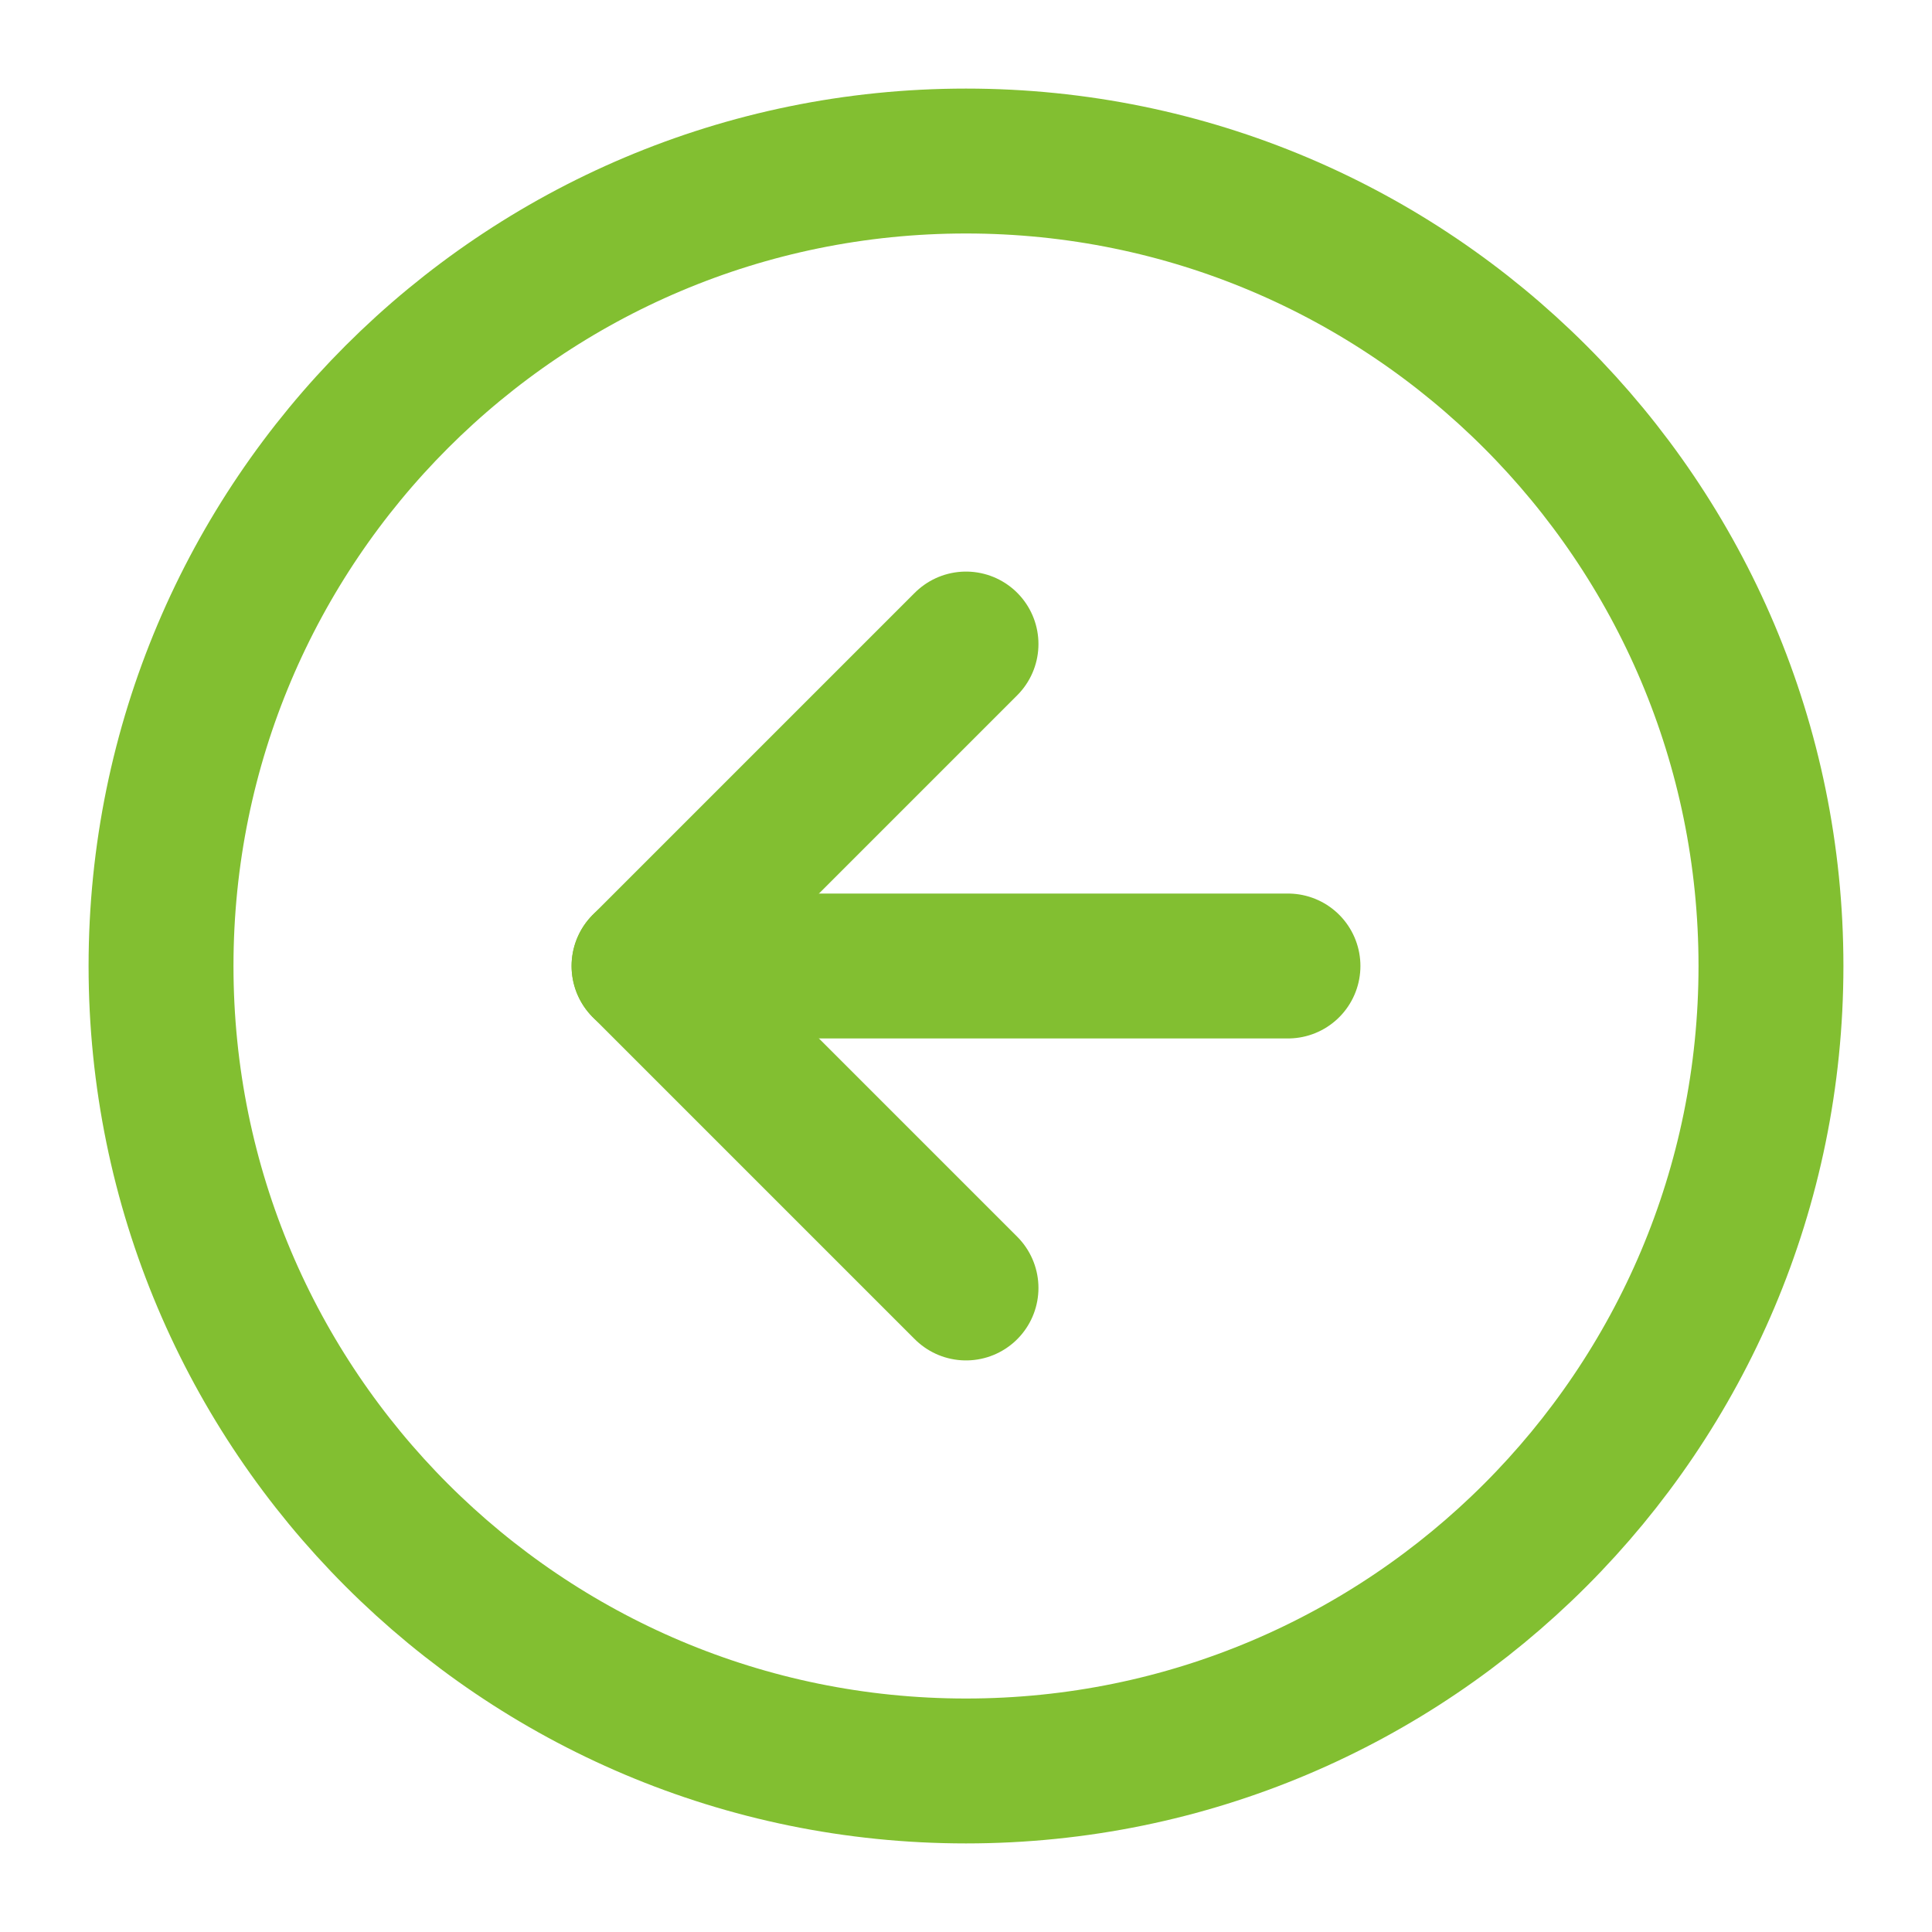 <svg width="20" height="20" viewBox="0 0 20 20" fill="none" xmlns="http://www.w3.org/2000/svg">
	<g clip-path="url(#clip0_2638_1827)">
		<path
			d="M10 18.333C14.602 18.333 18.333 14.602 18.333 10C18.333 5.398 14.602 1.667 10 1.667C5.398 1.667 1.667 5.398 1.667 10C1.667 14.602 5.398 18.333 10 18.333Z"
			stroke="#82BF31"
			stroke-width="1.5"
			stroke-linecap="round"
			stroke-linejoin="round"
		/>
		<path
			d="M10 6.667L6.667 10L10 13.333"
			stroke="#82BF31"
			stroke-width="1.5"
			stroke-linecap="round"
			stroke-linejoin="round"
		/>
		<path
			d="M13.333 10H6.667"
			stroke="#82BF31"
			stroke-width="1.5"
			stroke-linecap="round"
			stroke-linejoin="round"
		/>
	</g>
	<defs>
		<clipPath id="clip0_2638_1827">
			<rect width="20" height="20" fill="white" />
		</clipPath>
	</defs>
</svg>